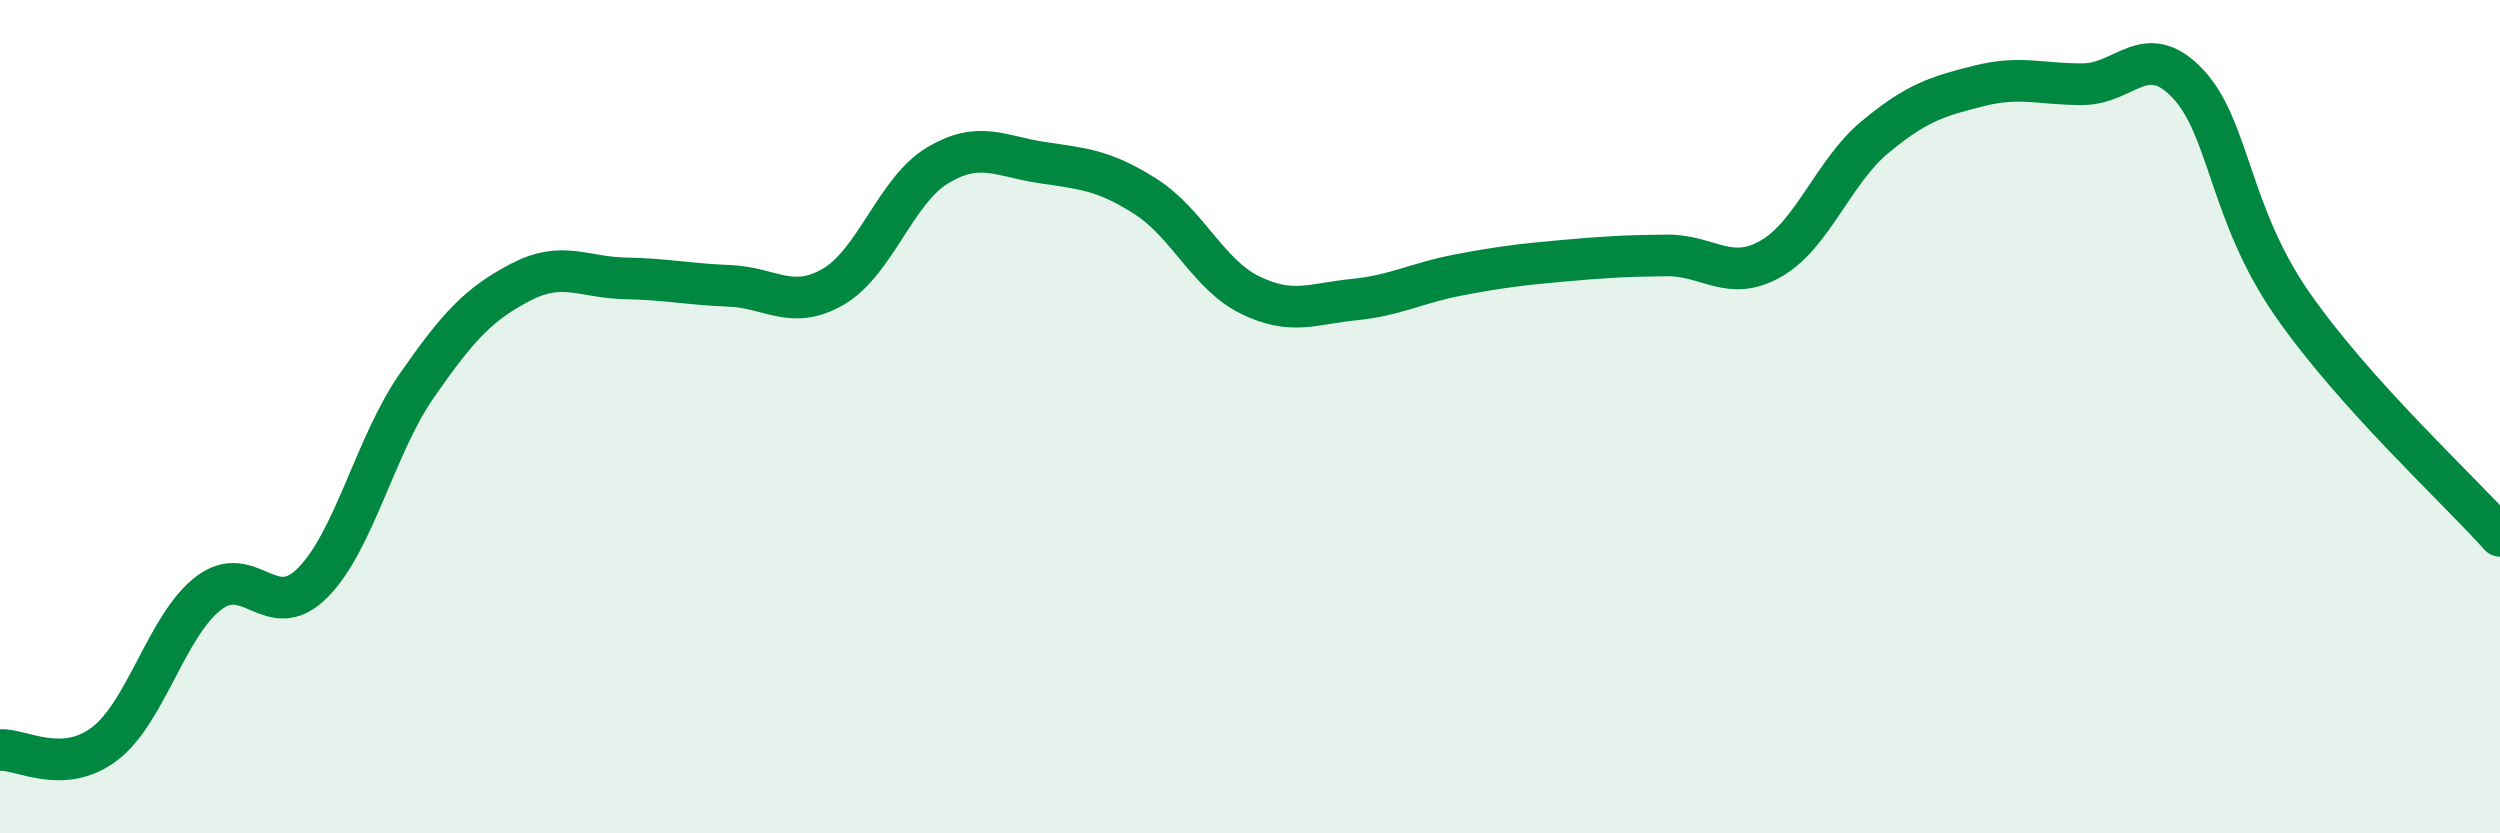 
    <svg width="60" height="20" viewBox="0 0 60 20" xmlns="http://www.w3.org/2000/svg">
      <path
        d="M 0,18 C 0.5,17.97 1.5,18.61 2.5,17.86 C 3.5,17.11 4,15.01 5,14.24 C 6,13.47 6.5,14.99 7.5,13.99 C 8.5,12.99 9,10.7 10,9.26 C 11,7.82 11.5,7.29 12.5,6.77 C 13.5,6.25 14,6.66 15,6.68 C 16,6.7 16.5,6.82 17.5,6.86 C 18.5,6.9 19,7.46 20,6.88 C 21,6.3 21.5,4.57 22.5,3.97 C 23.5,3.37 24,3.75 25,3.9 C 26,4.05 26.5,4.08 27.5,4.72 C 28.5,5.36 29,6.59 30,7.08 C 31,7.57 31.5,7.29 32.5,7.19 C 33.5,7.09 34,6.79 35,6.6 C 36,6.41 36.5,6.35 37.5,6.26 C 38.5,6.17 39,6.14 40,6.13 C 41,6.12 41.5,6.78 42.5,6.21 C 43.5,5.64 44,4.12 45,3.29 C 46,2.46 46.5,2.31 47.5,2.06 C 48.5,1.81 49,2.03 50,2.02 C 51,2.01 51.5,0.95 52.5,2 C 53.5,3.05 53.5,5.11 55,7.28 C 56.5,9.45 59,11.74 60,12.86L60 20L0 20Z"
        fill="#008740"
        opacity="0.1"
        stroke-linecap="round"
        stroke-linejoin="round"
      />
      <path
        d="M 0,18 C 0.5,17.97 1.5,18.61 2.5,17.86 C 3.5,17.11 4,15.01 5,14.24 C 6,13.47 6.5,14.99 7.5,13.99 C 8.5,12.99 9,10.7 10,9.26 C 11,7.82 11.5,7.29 12.5,6.77 C 13.5,6.25 14,6.66 15,6.68 C 16,6.7 16.5,6.82 17.5,6.86 C 18.5,6.9 19,7.46 20,6.88 C 21,6.3 21.5,4.57 22.5,3.97 C 23.5,3.37 24,3.75 25,3.9 C 26,4.05 26.5,4.08 27.5,4.72 C 28.5,5.36 29,6.59 30,7.08 C 31,7.57 31.5,7.29 32.5,7.19 C 33.5,7.09 34,6.79 35,6.6 C 36,6.41 36.5,6.35 37.5,6.26 C 38.5,6.17 39,6.14 40,6.13 C 41,6.12 41.5,6.78 42.5,6.21 C 43.5,5.64 44,4.12 45,3.29 C 46,2.46 46.5,2.31 47.5,2.06 C 48.5,1.81 49,2.03 50,2.02 C 51,2.01 51.5,0.95 52.5,2 C 53.5,3.05 53.5,5.11 55,7.28 C 56.5,9.45 59,11.74 60,12.86"
        stroke="#008740"
        stroke-width="1"
        fill="none"
        stroke-linecap="round"
        stroke-linejoin="round"
      />
    </svg>
  